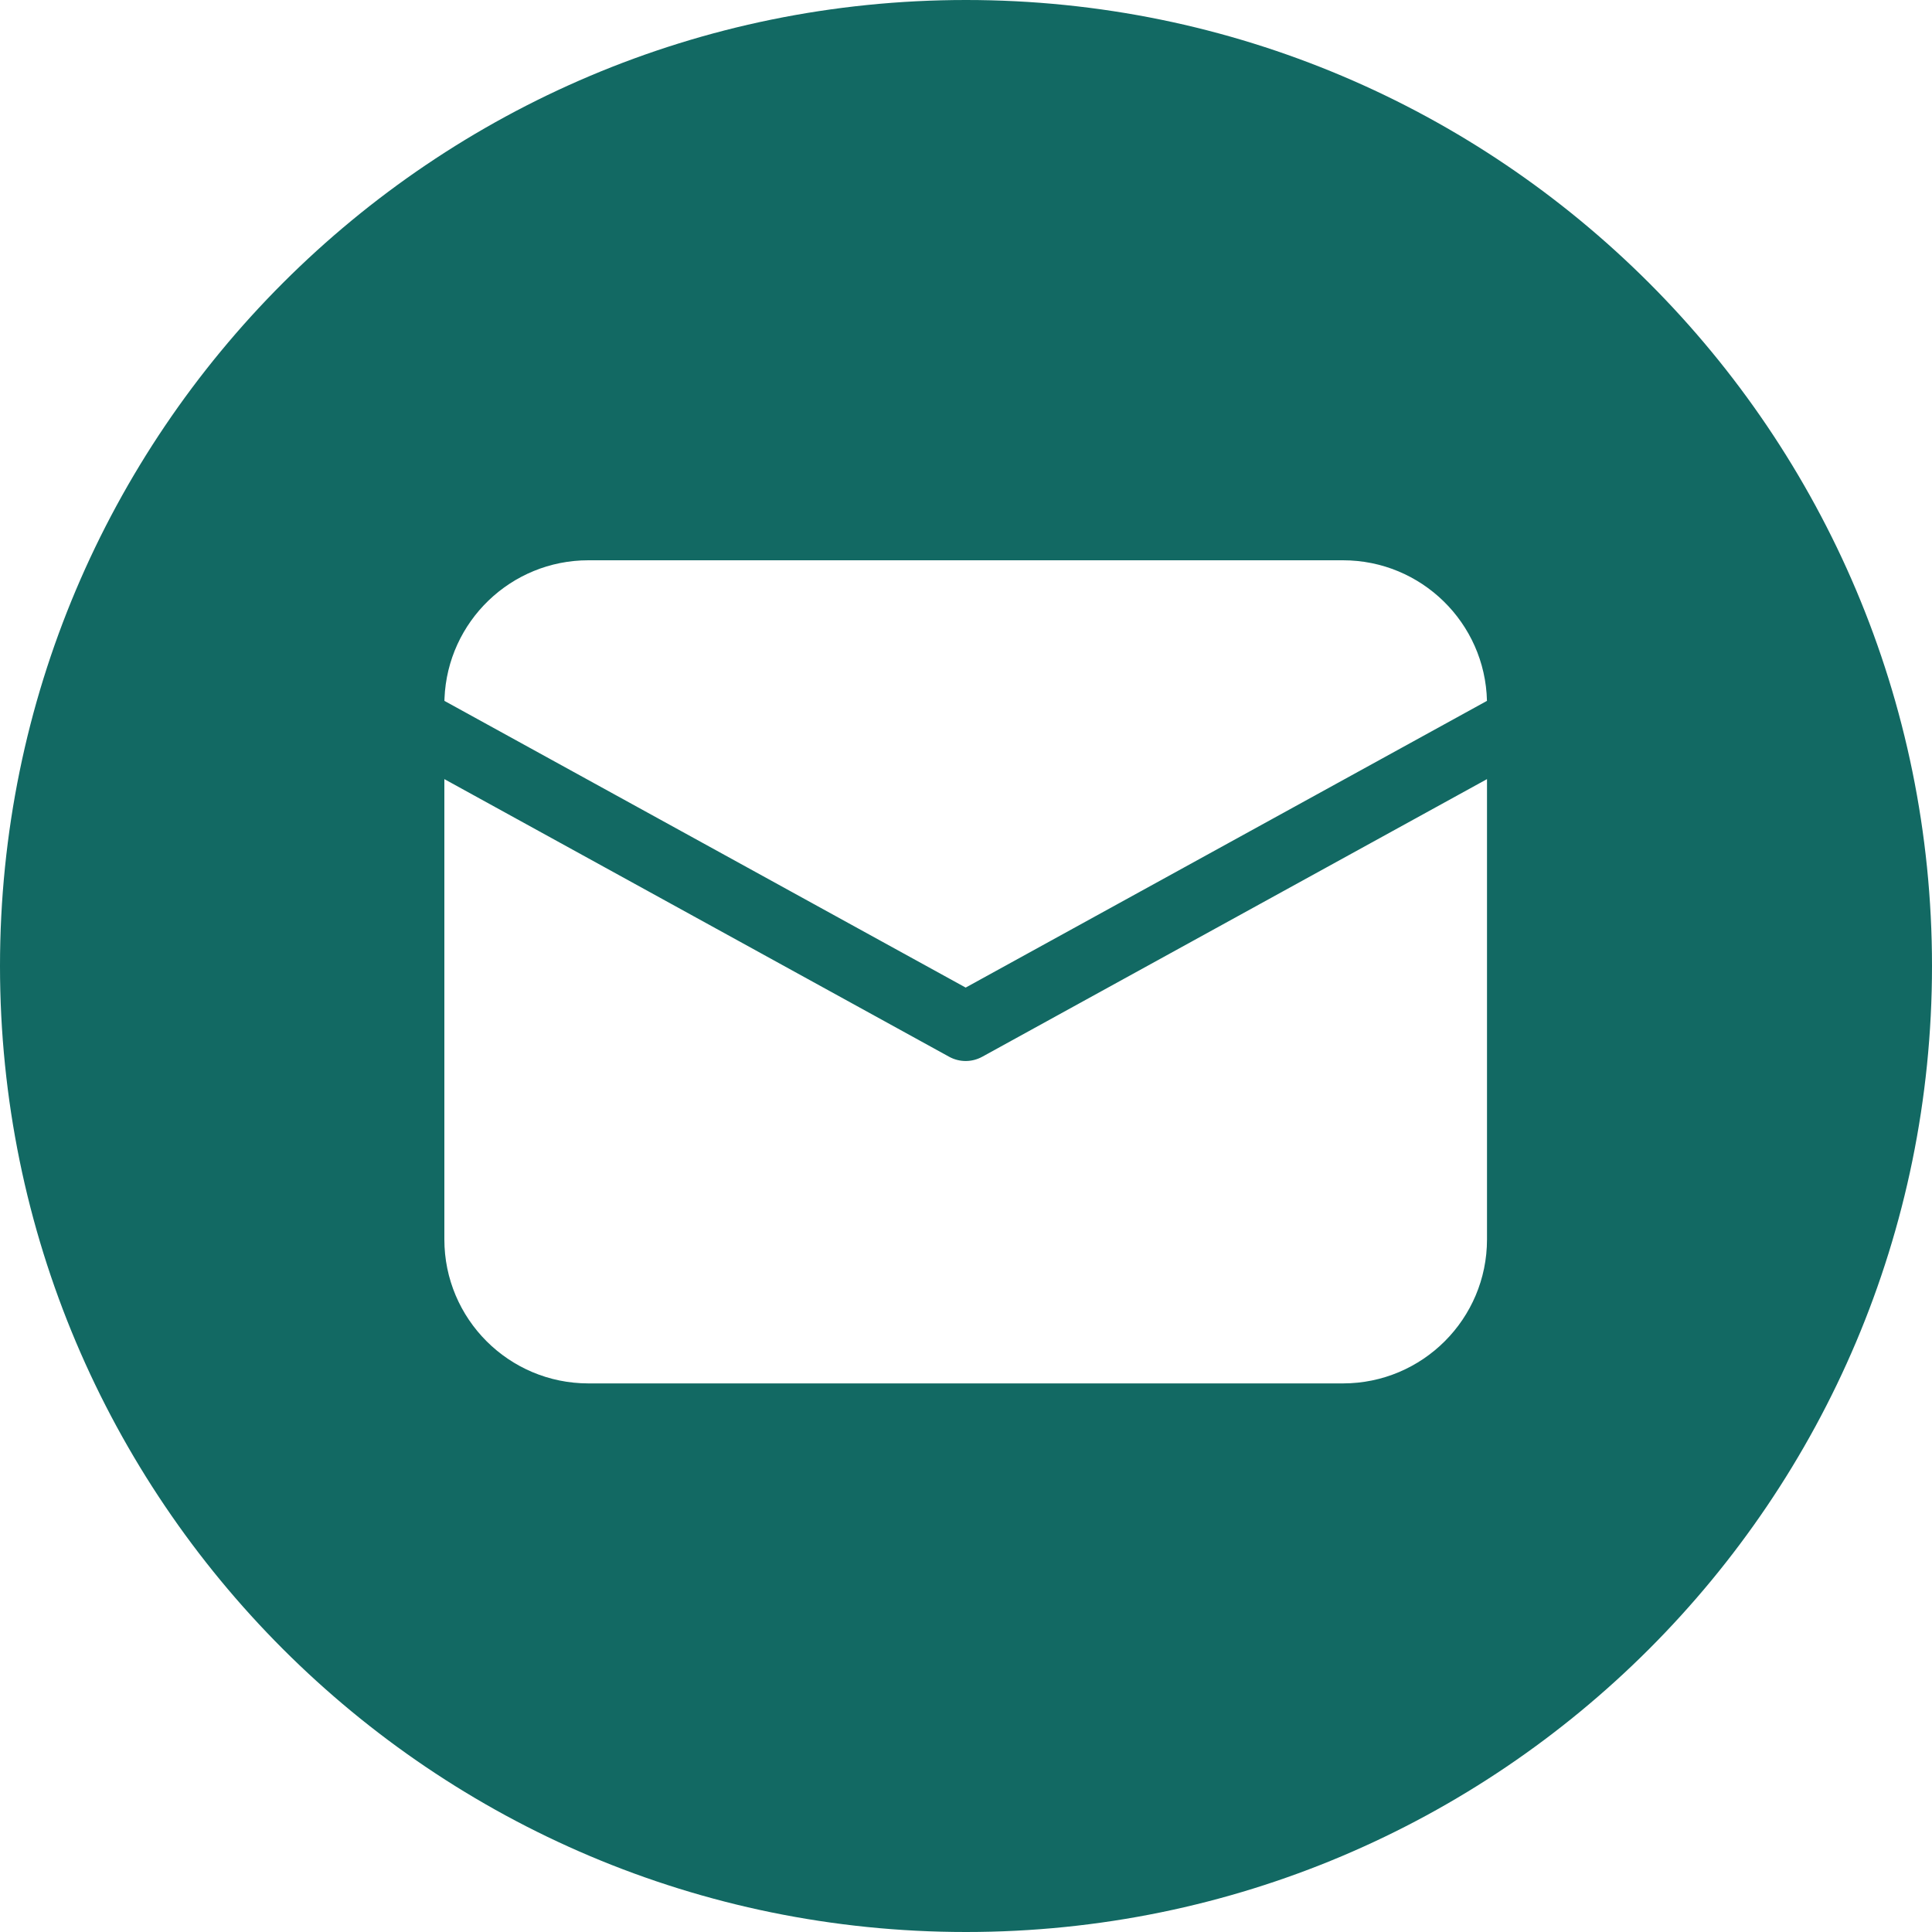 <?xml version="1.0" encoding="UTF-8"?> <svg xmlns="http://www.w3.org/2000/svg" width="100" height="100" viewBox="0 0 100 100" fill="none"><path d="M50 0C77.614 0 100 22.386 100 50C100 77.614 77.614 100 50 100C22.386 100 0 77.614 0 50C0 22.386 22.386 0 50 0ZM50.839 54.698C50.306 54.991 49.661 54.991 49.128 54.698L23 40.327V64.149C23 68.267 26.338 71.604 30.456 71.605H69.511C73.628 71.604 76.967 68.267 76.967 64.149V40.327L50.839 54.698ZM30.456 29C26.441 29 23.168 32.173 23.007 36.148L23.003 36.277L49.983 51.117L76.965 36.277C76.87 32.242 73.569 29 69.511 29H30.456Z" fill="#126963"></path></svg> 